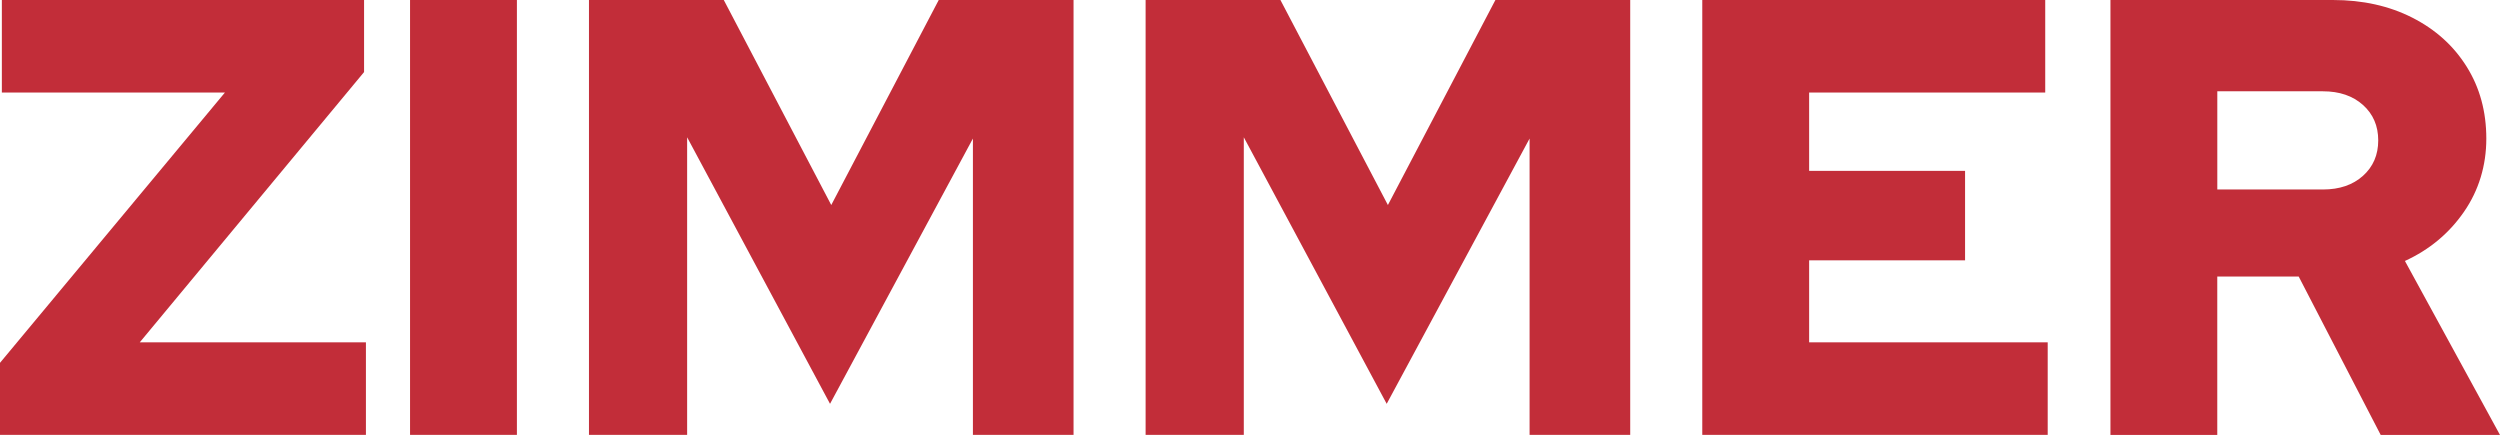 <?xml version="1.0" encoding="UTF-8"?>
<svg id="Vrstva_2" xmlns="http://www.w3.org/2000/svg" viewBox="0 0 972.08 169.1">
  <defs>
    <style>
      .cls-1 {
        fill: #c22d39;
      }
    </style>
  </defs>
  <g id="Vrstva_1-2" data-name="Vrstva_1">
    <g>
      <path class="cls-1" d="M0,169.1v-28.02L87.45,35.99H.72V0h140.84v28.02l-87.21,105.08h87.93v35.99H0Z"/>
      <path class="cls-1" d="M159.44,169.1V0h41.55v169.1h-41.55Z"/>
      <path class="cls-1" d="M229.01,169.1V0h52.42l41.79,79.72L365.01,0h52.42v169.1h-39.13V53.87l-55.56,103.15-55.56-103.64v115.71h-38.17Z"/>
      <path class="cls-1" d="M445.45,169.1V0h52.42l41.79,79.72L581.46,0h52.42v169.1h-39.13V53.87l-55.56,103.15-55.56-103.64v115.71h-38.17Z"/>
      <path class="cls-1" d="M661.9,169.1V0h133.35v35.99h-91.8v30.44h60.63v34.79h-60.63v31.89h92.76v35.99h-134.31Z"/>
      <path class="cls-1" d="M820.61,169.1V0h86.48c11.6,0,21.9,2.29,30.92,6.88,9.02,4.59,16.07,10.95,21.14,19.09,5.08,8.13,7.61,17.43,7.61,27.9s-2.9,20.13-8.7,28.51c-5.8,8.38-13.45,14.74-22.95,19.09l36.96,67.64h-46.38l-31.89-61.6h-31.65v61.6h-41.55ZM862.16,73.68h41.07c6.44,0,11.63-1.77,15.58-5.32,3.94-3.54,5.92-8.13,5.92-13.77s-1.98-10.23-5.92-13.77c-3.95-3.54-9.14-5.32-15.58-5.32h-41.07v38.17Z"/>
    </g>
  </g>
</svg>
